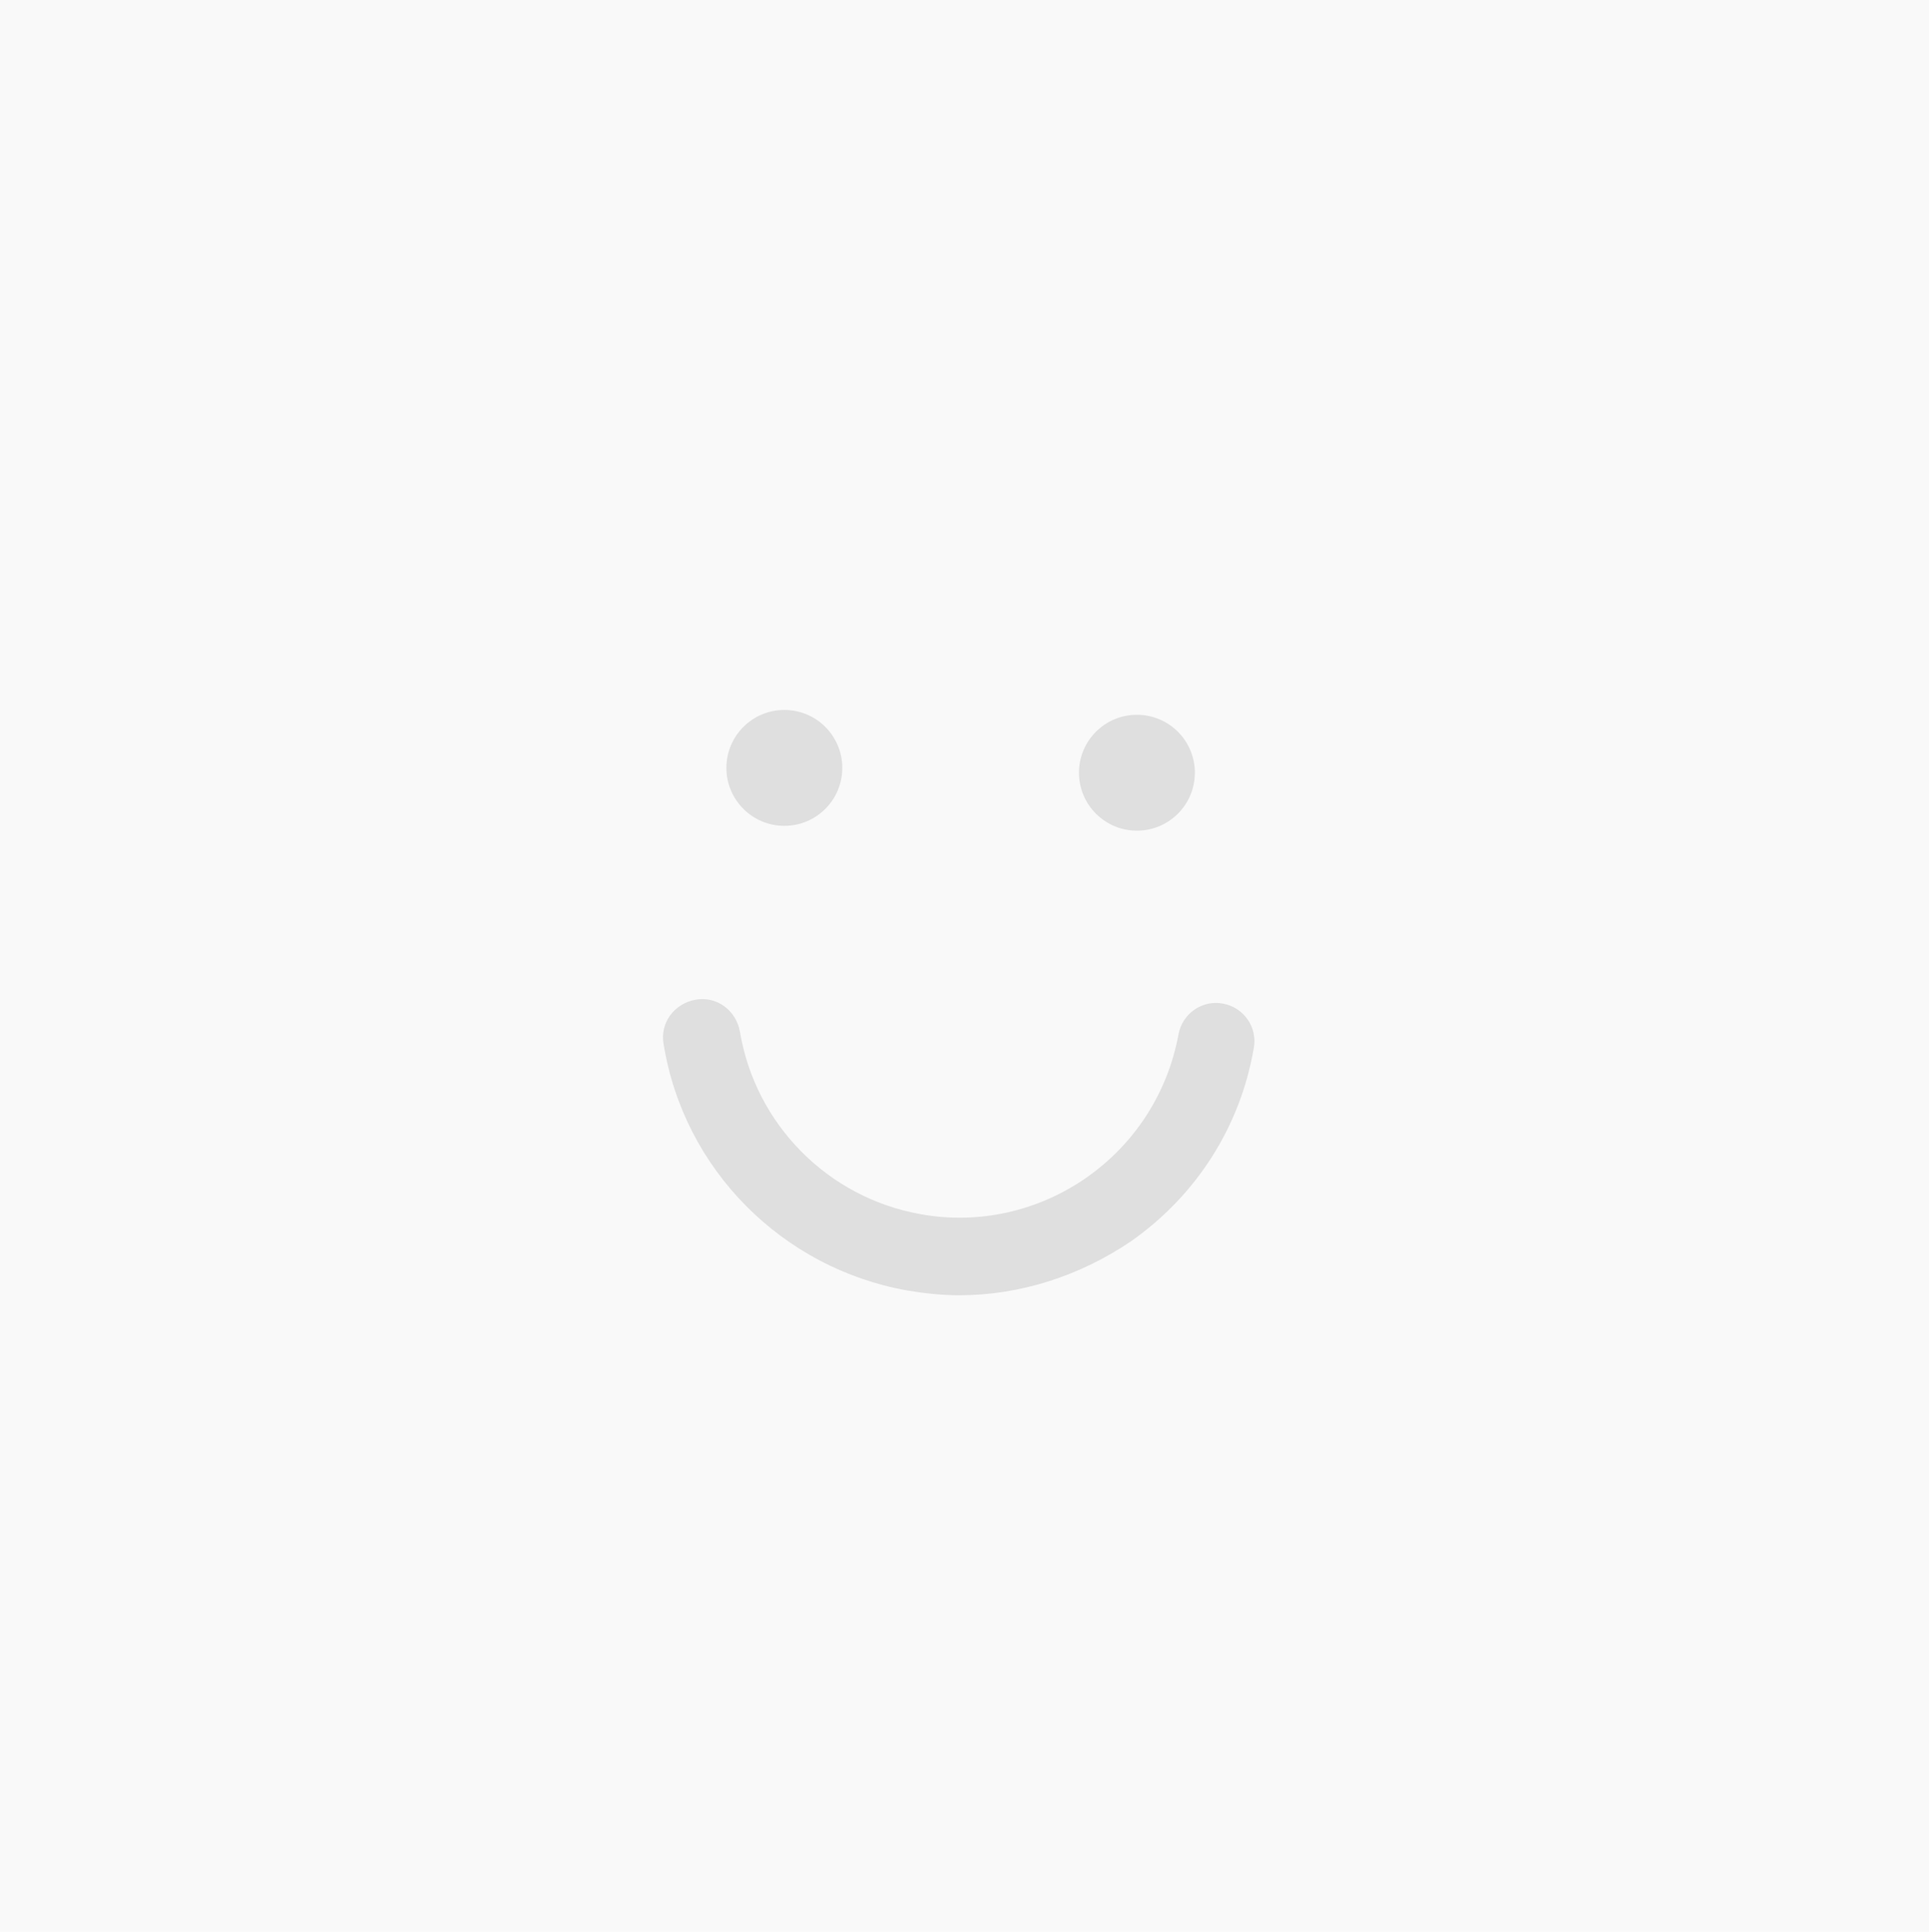 <?xml version="1.0" encoding="utf-8"?>
<!-- Generator: Adobe Illustrator 28.0.0, SVG Export Plug-In . SVG Version: 6.00 Build 0)  -->
<svg version="1.1" id="圖層_1" xmlns="http://www.w3.org/2000/svg" xmlns:xlink="http://www.w3.org/1999/xlink" x="0px" y="0px"
	 viewBox="0 0 199.7 200" style="enable-background:new 0 0 199.7 200;" xml:space="preserve">
<style type="text/css">
	.st0{fill:#F9F9F9;}
	.st1{fill:#DFDFDF;}
</style>
<g id="圖層_1_00000108279494686060657210000001566430733006996406_">
	<rect class="st0" width="199.7" height="200"/>
</g>
<g id="圖層_2_00000000223578781923806400000013328105818309356180_">
	<g>
		<circle class="st1" cx="81.2" cy="79.5" r="6"/>
	</g>
	<g>
		<circle class="st1" cx="117.7" cy="80" r="6"/>
	</g>
	<g>
		<path class="st1" d="M99.3,134.1c-1.8,0-3.6-0.2-5.4-0.5c-12.9-2.3-23.1-12.5-25.2-25.5c-0.4-2.2,1.1-4.2,3.3-4.6
			c2.2-0.4,4.2,1.1,4.6,3.3c1.6,9.6,9.1,17.2,18.7,18.9c6,1.1,12.2-0.3,17.2-3.8c5-3.5,8.4-8.8,9.5-14.8c0.4-2.2,2.5-3.6,4.6-3.2
			c2.2,0.4,3.6,2.5,3.2,4.6c-1.4,8.2-6,15.3-12.7,20C111.8,132.1,105.6,134.1,99.3,134.1z"/>
	</g>
</g>
</svg>
